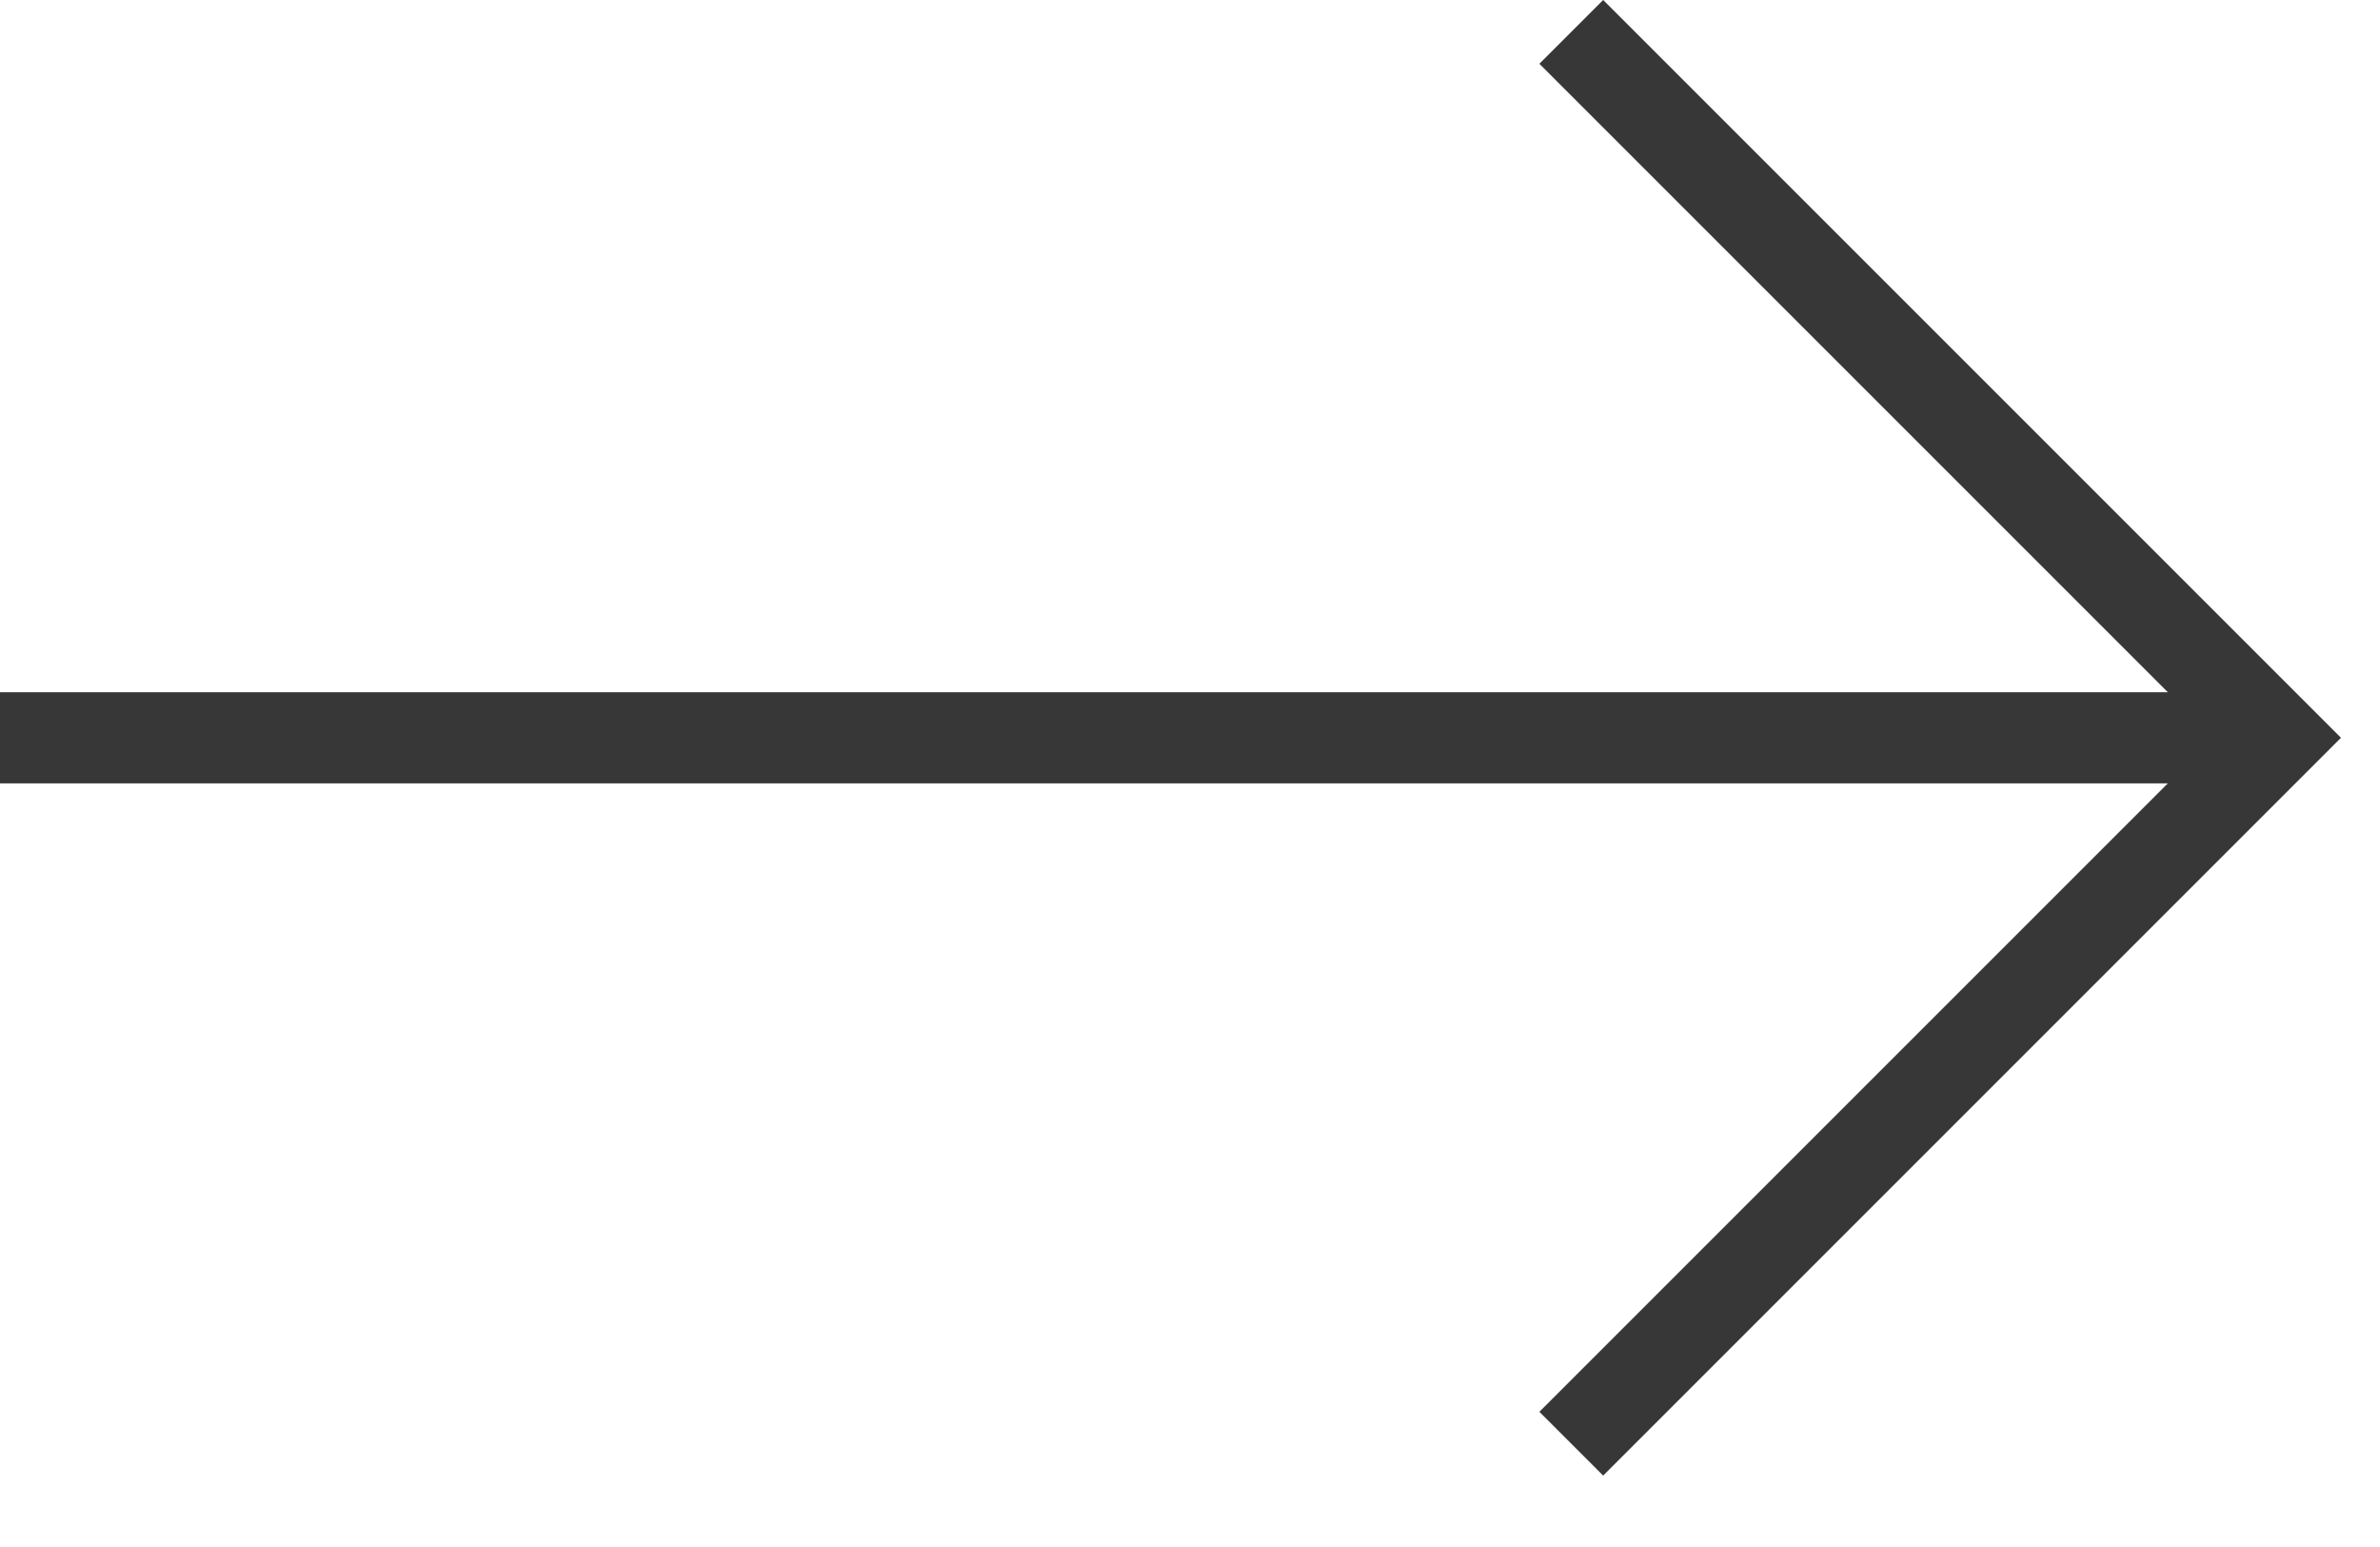 <svg width="20" height="13" viewBox="0 0 20 13" fill="none" xmlns="http://www.w3.org/2000/svg">
<path d="M12.936 11.864L13.472 12.4L19.672 6.2L13.472 0L12.936 0.536L18.217 5.817H0V6.583H18.217L12.936 11.864Z" fill="#373737"/>
</svg>
